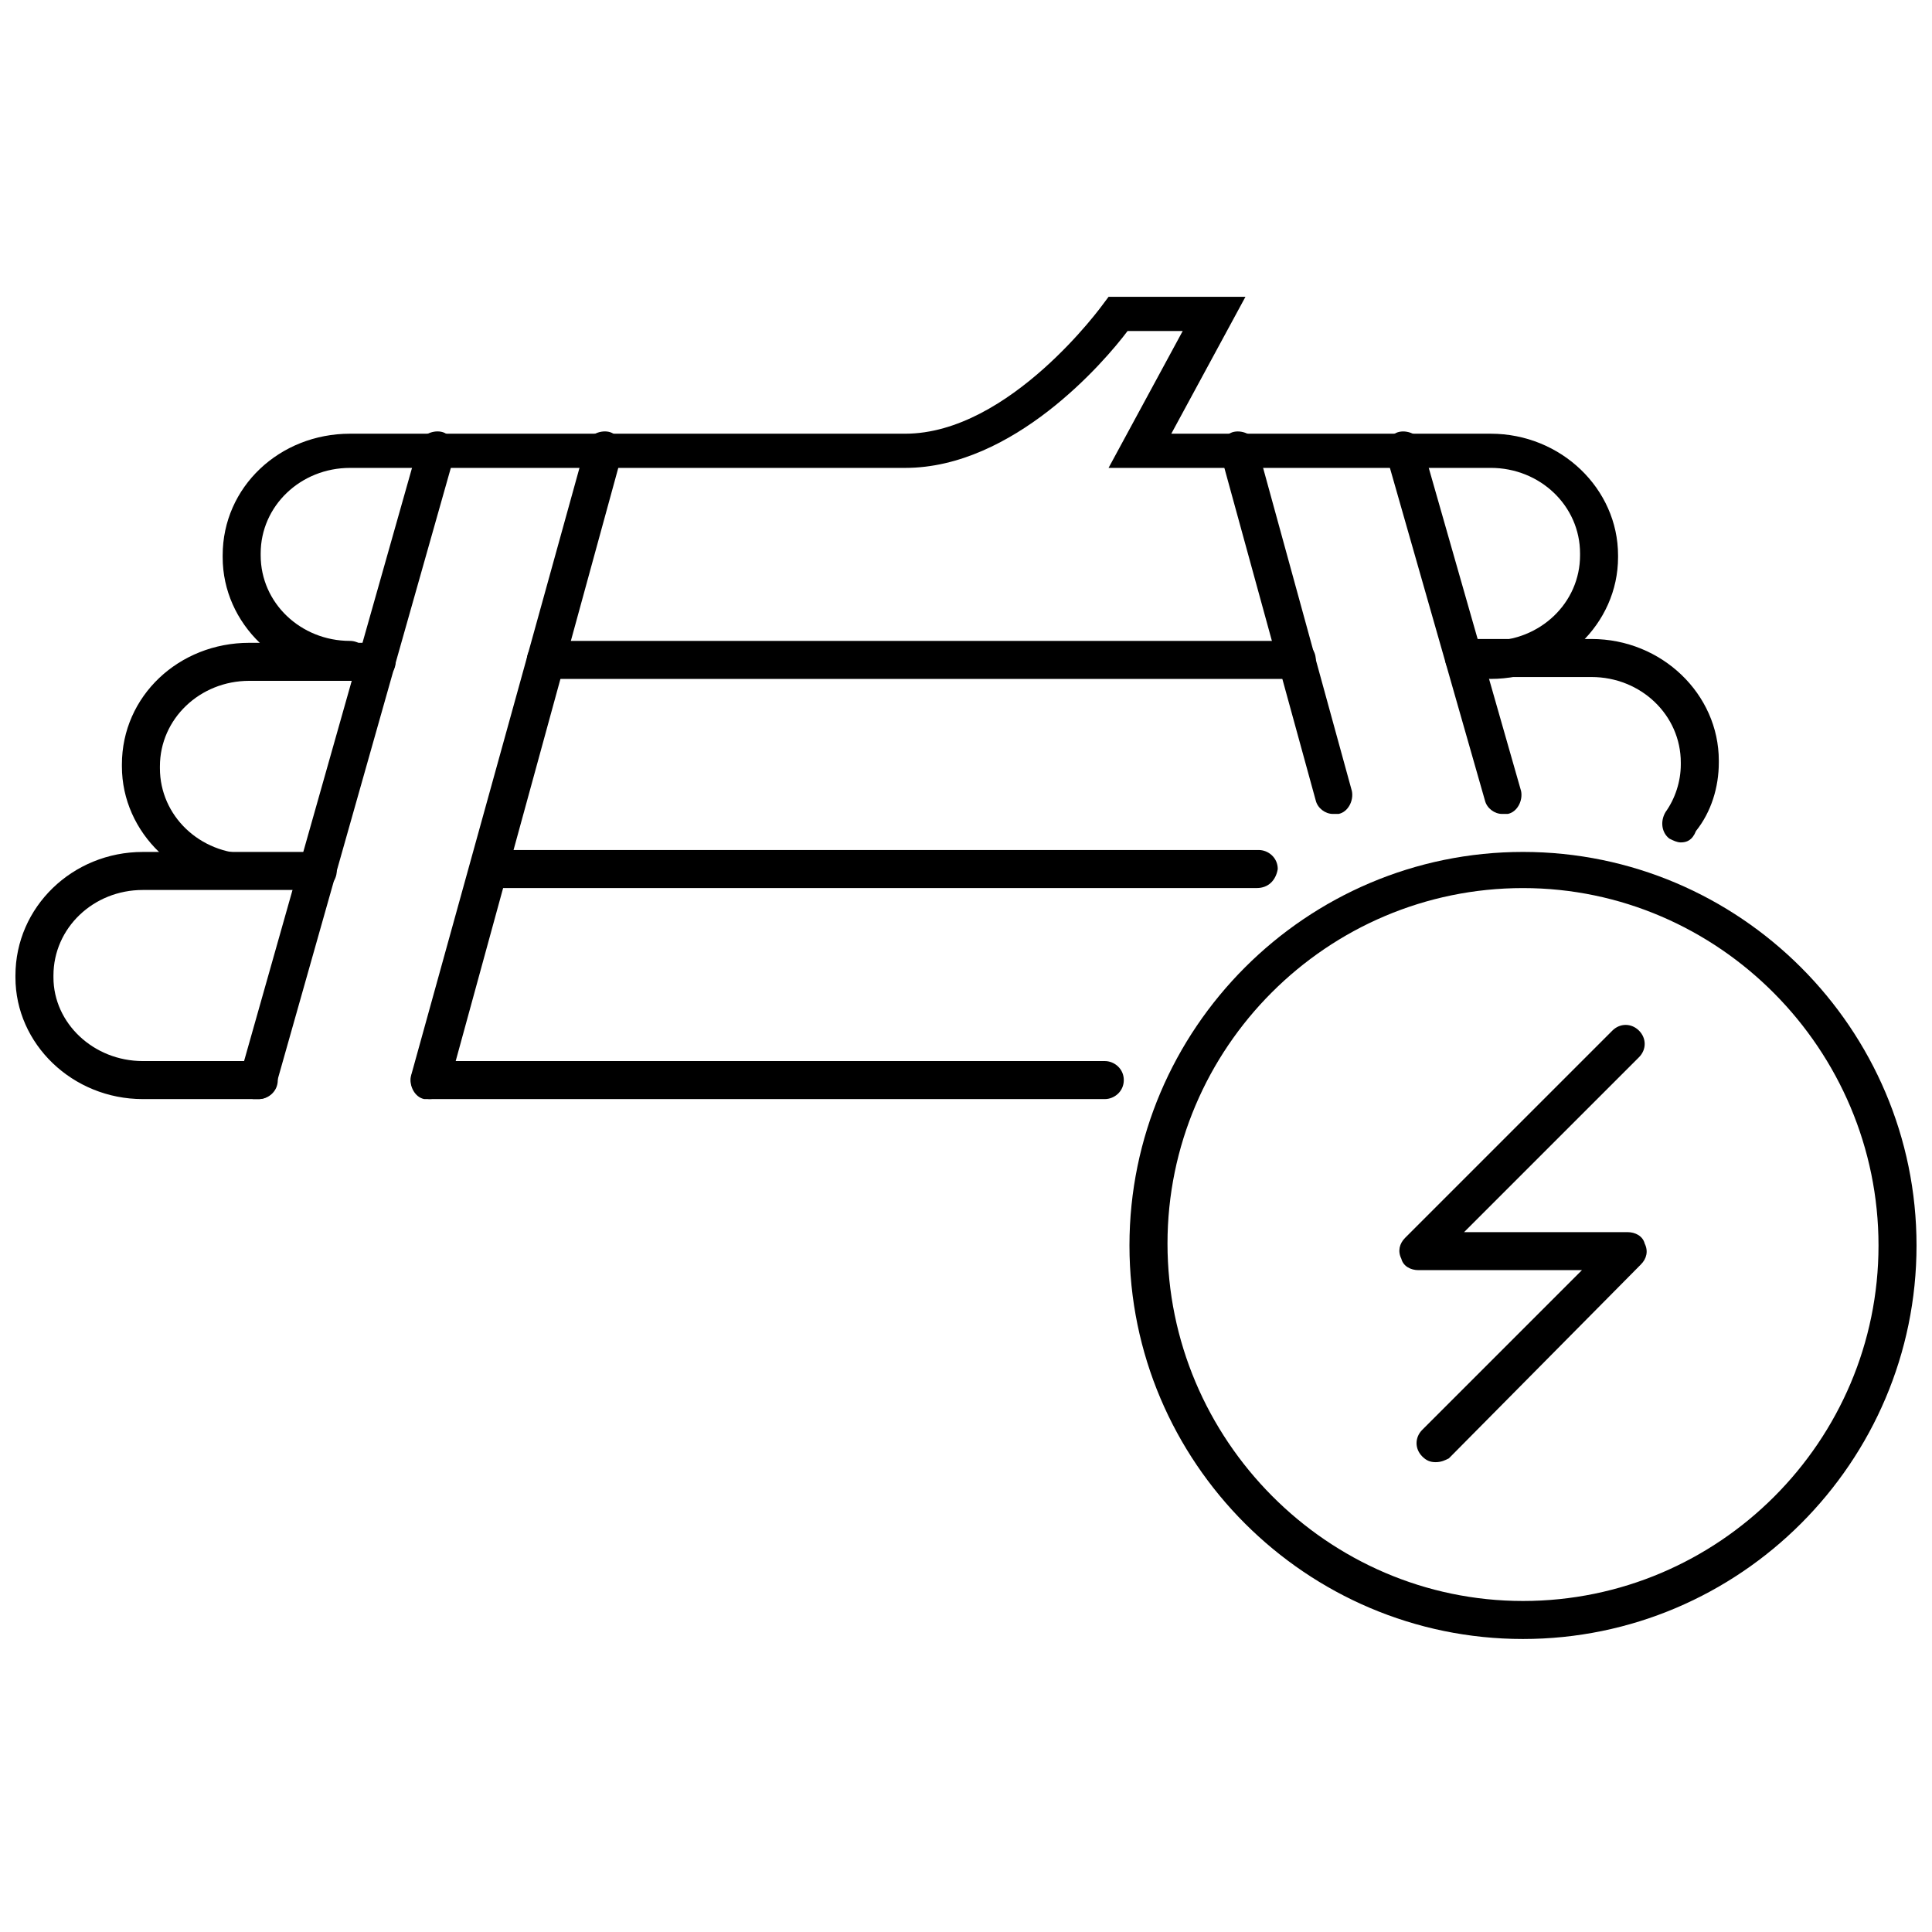 <?xml version="1.0" encoding="UTF-8"?>
<!-- Uploaded to: ICON Repo, www.svgrepo.com, Generator: ICON Repo Mixer Tools -->
<svg width="800px" height="800px" version="1.1" viewBox="144 144 512 512" xmlns="http://www.w3.org/2000/svg">
 <defs>
  <clipPath id="b">
   <path d="m443 369h208.9v210h-208.9z"/>
  </clipPath>
  <clipPath id="a">
   <path d="m148.09 369h85.906v67h-85.906z"/>
  </clipPath>
 </defs>
 <path d="m524.44 531.49c-1.512 0-2.519-0.504-3.527-1.512-2.016-2.016-2.016-5.039 0-7.055l42.32-42.32h-43.328c-2.016 0-4.031-1.008-4.535-3.023-1.008-2.016-0.504-4.031 1.008-5.543l54.914-54.914c2.016-2.016 5.039-2.016 7.055 0s2.016 5.039 0 7.055l-46.352 46.352h43.328c2.016 0 4.031 1.008 4.535 3.023 1.008 2.016 0.504 4.031-1.008 5.543l-50.887 51.387c-1.008 0.504-2.016 1.008-3.523 1.008z"/>
 <g clip-path="url(#b)">
  <path d="m547.61 578.35c-57.434 0-104.29-46.855-104.29-104.29s46.855-104.29 104.29-104.29c57.434 0 104.29 46.855 104.29 104.29s-46.852 104.29-104.29 104.29zm0-199c-51.891 0-94.211 42.32-94.211 94.211 0 51.891 42.32 94.715 94.211 94.715 51.895 0 94.215-42.32 94.215-94.211s-42.32-94.715-94.215-94.715z"/>
 </g>
 <g clip-path="url(#a)">
  <path d="m212.58 435.27h-30.734c-18.641 0-33.754-14.609-33.754-32.246v-0.504c0-18.137 15.113-32.746 33.754-32.746h46.352c2.519 0 5.039 2.016 5.039 5.039 0 2.519-2.016 5.039-5.039 5.039h-46.352c-13.098 0-23.68 10.078-23.68 22.672v0.504c0.004 12.09 10.582 22.164 23.68 22.164h30.73c2.519 0 5.039 2.016 5.039 5.039 0.004 3.023-2.516 5.039-5.035 5.039z"/>
 </g>
 <path d="m210.06 379.34c-18.641 0-33.754-14.609-33.754-32.242v-0.504c0-18.137 15.113-32.242 33.754-32.242l33.754-0.004c2.519 0 5.039 2.016 5.039 5.039 0 2.519-2.016 5.039-5.039 5.039h-33.754c-13.098 0-23.68 10.078-23.68 22.672v0.504c0 12.594 10.578 22.672 23.68 22.672 2.519 0 5.039 2.016 5.039 5.039 0 2.012-2.016 4.027-5.039 4.027z"/>
 <path d="m487.16 323.92h-198.5c-2.519 0-5.039-2.016-5.039-5.039 0-2.519 2.016-5.039 5.039-5.039h199c2.519 0 5.039 2.016 5.039 5.039-0.504 2.519-2.519 5.039-5.543 5.039z"/>
 <path d="m477.08 379.34h-203.54c-2.519 0-5.039-2.016-5.039-5.039 0-2.519 2.016-5.039 5.039-5.039h204.04c2.519 0 5.039 2.016 5.039 5.039-0.504 3.023-2.519 5.039-5.543 5.039z"/>
 <path d="m589.43 367.25c-1.008 0-2.016-0.504-3.023-1.008-2.016-1.512-2.519-4.535-1.008-7.055 2.519-3.527 4.031-8.062 4.031-12.594v-0.504c0-12.594-10.578-22.672-23.68-22.672h-33.754c-2.519 0-5.039-2.016-5.039-5.039 0-2.519 2.016-5.039 5.039-5.039h33.754c18.641 0 33.754 14.609 33.754 32.242v0.504c0 6.551-2.016 13.098-6.047 18.137-1.004 2.523-2.516 3.027-4.027 3.027z"/>
 <path d="m539.05 323.92c-2.519 0-5.039-2.016-5.039-5.039 0-2.519 2.016-5.039 5.039-5.039 13.098 0 23.68-10.078 23.68-22.672v-0.504c0-12.594-10.578-22.672-23.68-22.672l-101.27 0.004 19.648-36.273h-14.609c-6.047 8.062-30.23 36.273-58.945 36.273h-147.11c-13.098 0-23.68 10.078-23.68 22.672v0.504c0 12.594 10.578 22.672 23.68 22.672 2.519 0 5.039 2.016 5.039 5.039 0 2.519-2.016 5.039-5.039 5.039-18.641 0-33.754-14.609-33.754-32.242v-0.504c0-18.137 15.113-32.242 33.754-32.242h147.11c27.711 0 52.395-34.258 52.395-34.258l1.512-2.016h36.273l-19.648 36.273h84.641c18.641 0 33.754 14.609 33.754 32.242v0.504c0 17.629-15.113 32.238-33.754 32.238z"/>
 <path d="m497.23 359.7c-2.016 0-4.031-1.512-4.535-3.527l-25.191-91.691c-0.504-2.519 1.008-5.543 3.527-6.047 2.519-0.504 5.543 1.008 6.047 3.527l25.191 91.691c0.504 2.519-1.008 5.543-3.527 6.047h-1.512z"/>
 <path d="m542.07 359.7c-2.016 0-4.031-1.512-4.535-3.527l-26.199-91.691c-0.504-2.519 1.008-5.543 3.527-6.047 2.519-0.504 5.543 1.008 6.047 3.527l26.199 91.691c0.504 2.519-1.008 5.543-3.527 6.047h-1.512z"/>
 <path d="m436.78 435.27h-178.85c-2.519 0-5.039-2.016-5.039-5.039 0-2.519 2.016-5.039 5.039-5.039h178.85c2.519 0 5.039 2.016 5.039 5.039 0 3.023-2.519 5.039-5.039 5.039z"/>
 <path d="m257.93 435.27h-1.512c-2.519-0.504-4.031-3.527-3.527-6.047l46.352-167.27c0.504-2.519 3.527-4.031 6.047-3.527 2.519 0.504 4.031 3.527 3.527 6.047l-45.848 167.27c-1.012 2.016-3.023 3.527-5.039 3.527z"/>
 <path d="m212.58 435.27h-1.512c-2.519-0.504-4.031-3.527-3.527-6.047l47.359-167.27c0.504-2.519 3.527-4.031 6.047-3.527 2.519 0.504 4.031 3.527 3.527 6.047l-47.359 167.27c-0.504 2.016-2.519 3.527-4.535 3.527z"/>
</svg>